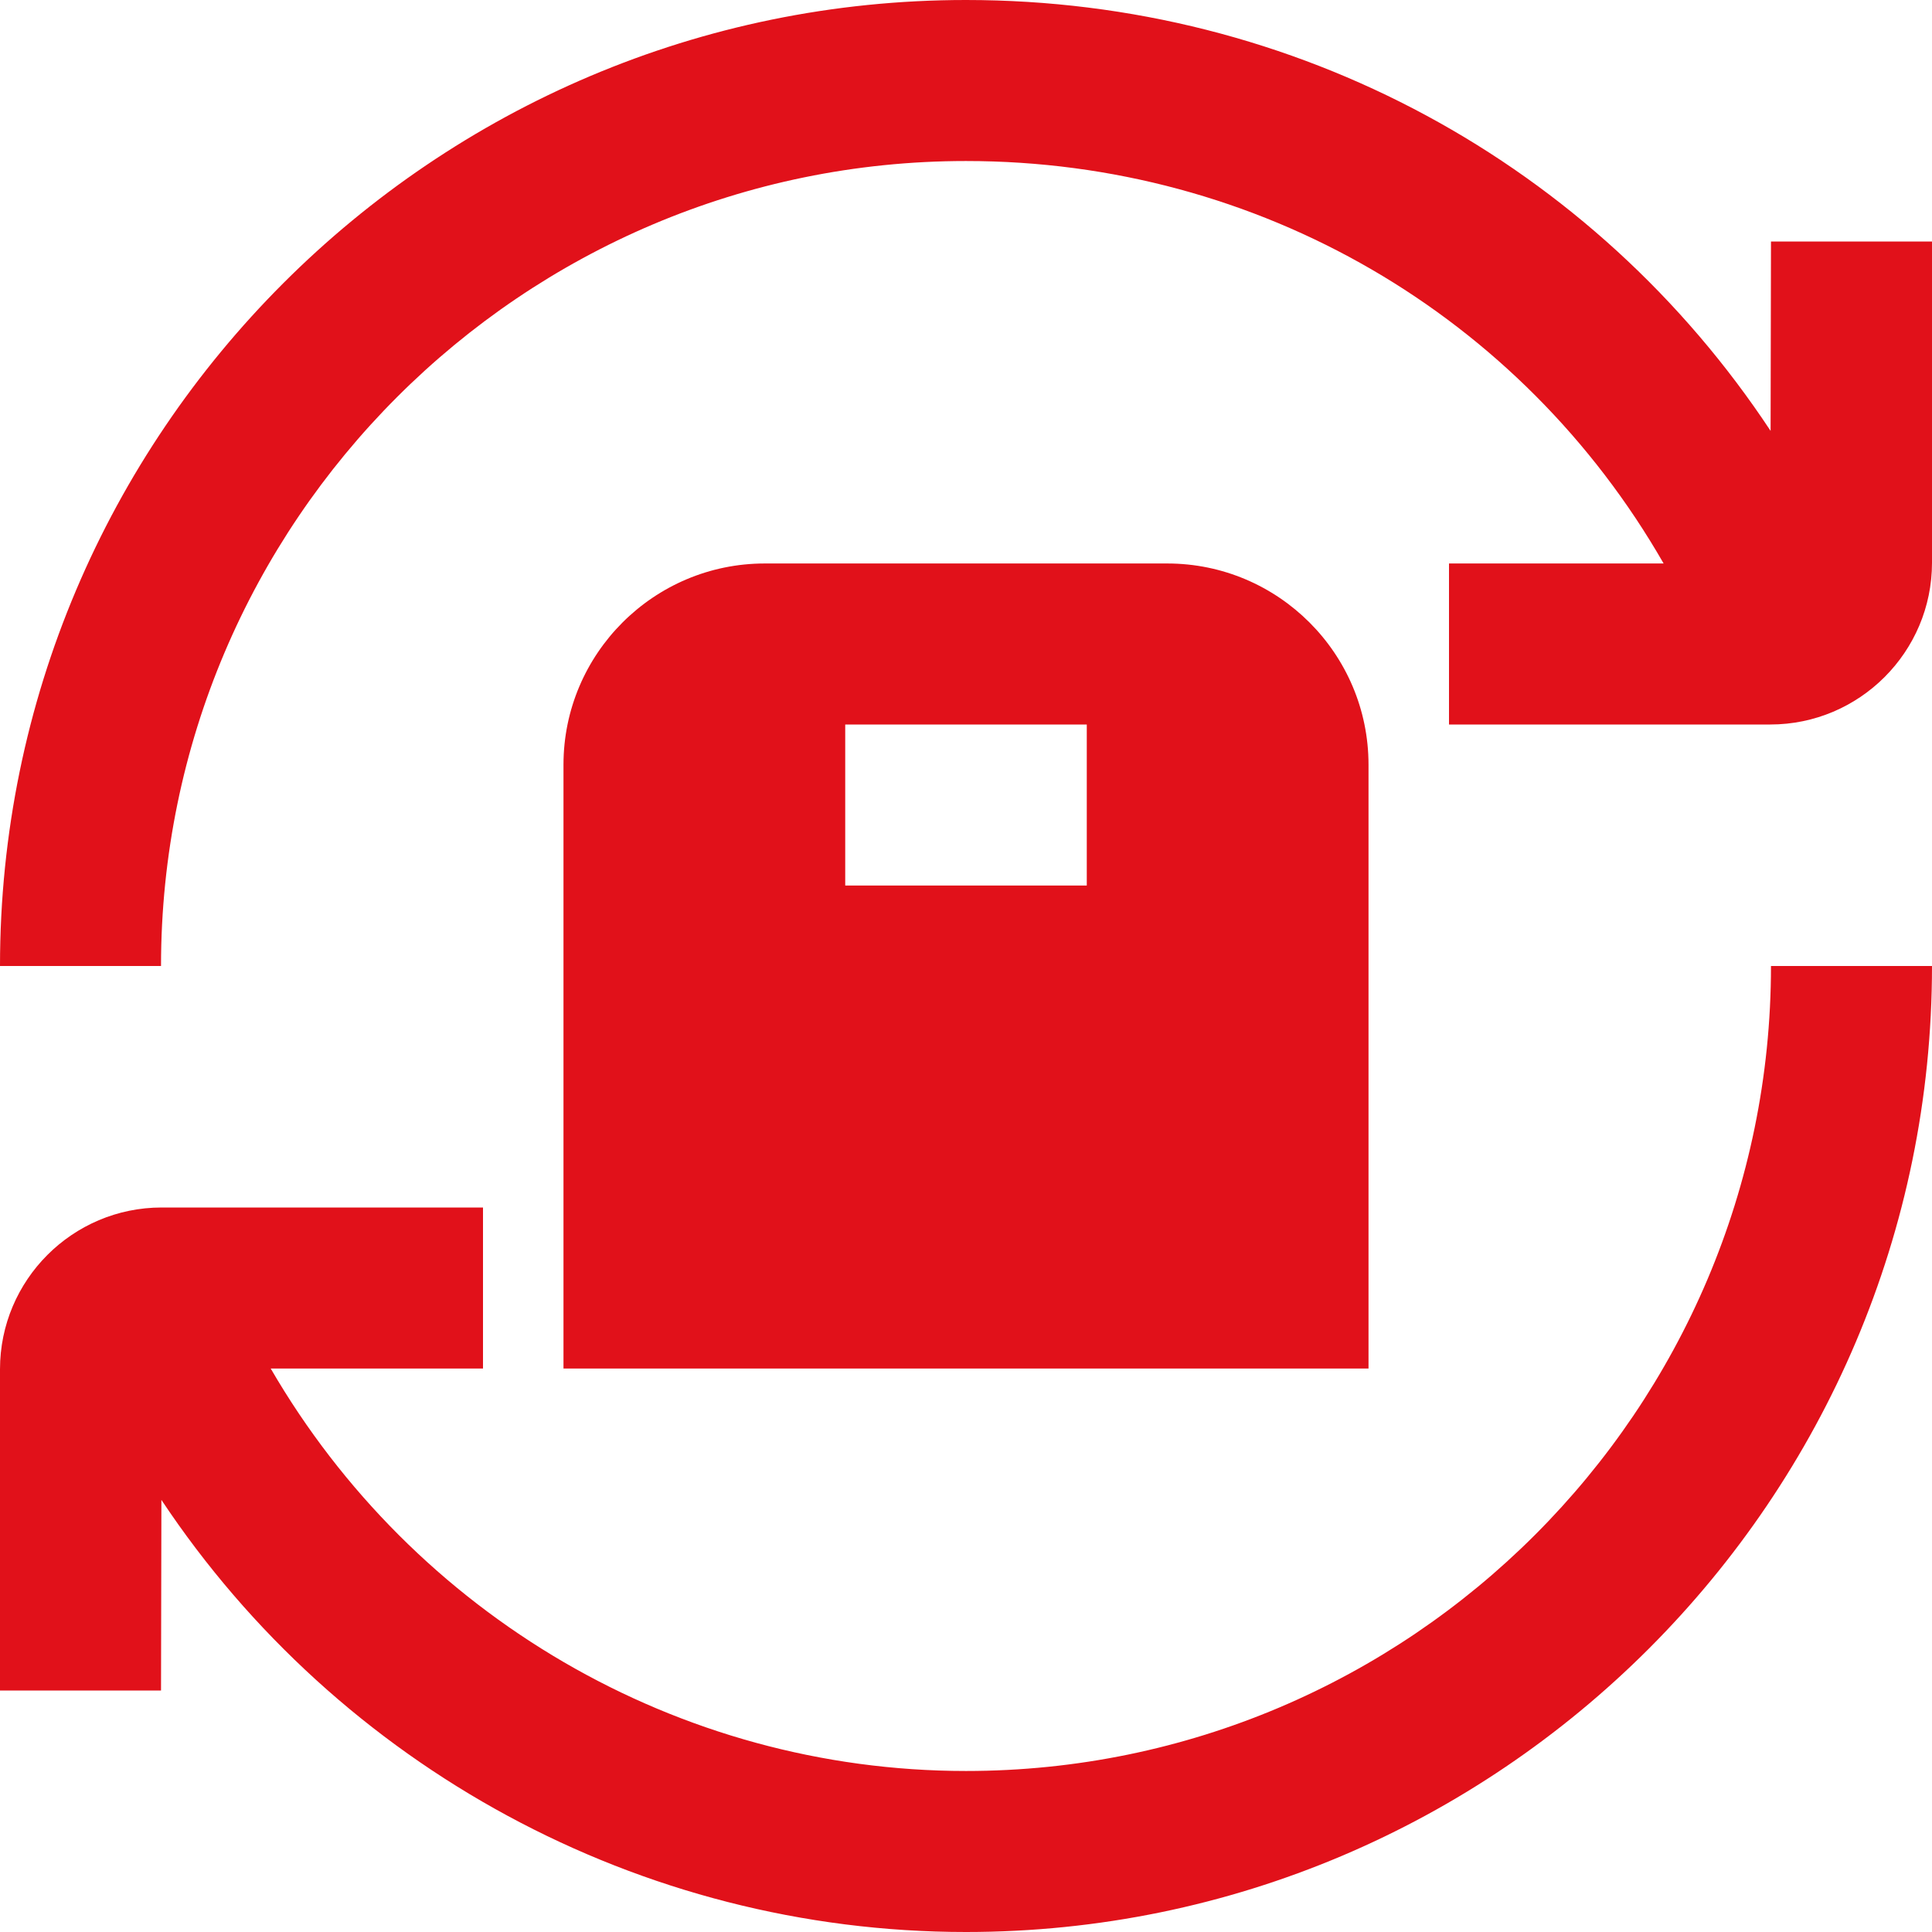 <svg xmlns="http://www.w3.org/2000/svg" width="35" height="35" viewBox="0 0 35 35" fill="none"><g clip-path="url(#clip0_7_30)"><path d="M32.083 17.5H35C35 27.15 27.15 35 17.5 35C11.586 35 6.134 31.999 2.924 27.172L2.917 30.625H0V24.805C0 23.19 1.314 21.875 2.928 21.875H8.75V24.792H4.904C7.494 29.254 12.272 32.083 17.5 32.083C25.541 32.083 32.083 25.541 32.083 17.5ZM32.083 4.375L32.076 7.806C28.884 2.975 23.488 0 17.5 0C7.85 0 0 7.85 0 17.5H2.917C2.917 9.459 9.459 2.917 17.5 2.917C22.808 2.917 27.562 5.718 30.138 10.208H26.25V13.125H32.07C33.685 13.125 35 11.811 35 10.195V4.375H32.083ZM24.792 24.792H10.208V13.854C10.208 11.843 11.845 10.208 13.854 10.208H21.146C23.157 10.208 24.792 11.843 24.792 13.854V24.792ZM19.688 13.125H15.312V16.042H19.688V13.125Z" fill="#E1111A"></path></g><defs><clipPath id="clip0_7_30"><rect width="35" height="35" fill="white"></rect></clipPath></defs></svg>